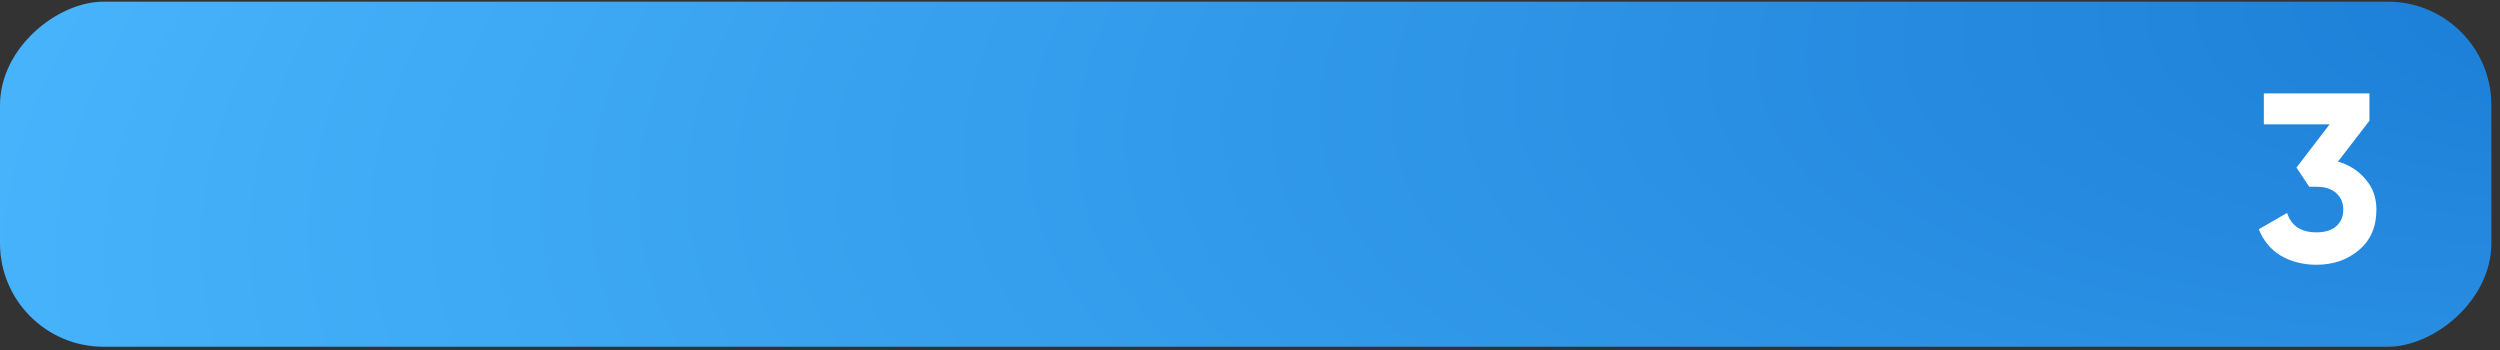 <?xml version="1.0" encoding="UTF-8"?> <svg xmlns="http://www.w3.org/2000/svg" width="250" height="35" viewBox="0 0 250 35" fill="none"><rect x="0" y="0" width="250" height="35" fill="#333333" stroke="none"/><rect y="34.674" width="34.507" height="249.137" rx="10.352" transform="rotate(-90 0 34.674)" fill="url(#paint0_radial_348_26)"></rect><path d="M233.8 16.155C234.936 16.491 235.856 17.083 236.56 17.931C237.281 18.763 237.641 19.771 237.641 20.955C237.641 22.683 237.057 24.035 235.888 25.011C234.736 25.987 233.32 26.475 231.64 26.475C230.328 26.475 229.152 26.179 228.112 25.587C227.088 24.979 226.344 24.091 225.88 22.923L228.712 21.291C229.128 22.587 230.104 23.235 231.64 23.235C232.488 23.235 233.144 23.035 233.608 22.635C234.088 22.219 234.328 21.659 234.328 20.955C234.328 20.267 234.088 19.715 233.608 19.299C233.144 18.883 232.488 18.675 231.64 18.675H230.92L229.648 16.755L232.96 12.435H226.384V9.339H236.945V12.075L233.8 16.155Z" fill="white"></path><defs><radialGradient id="paint0_radial_348_26" cx="0" cy="0" r="1" gradientUnits="userSpaceOnUse" gradientTransform="translate(40.89 317.445) rotate(-97.725) scale(304.217 111.473)"><stop stop-color="#1778D3"></stop><stop offset="1" stop-color="#49B7FE"></stop></radialGradient></defs></svg> 